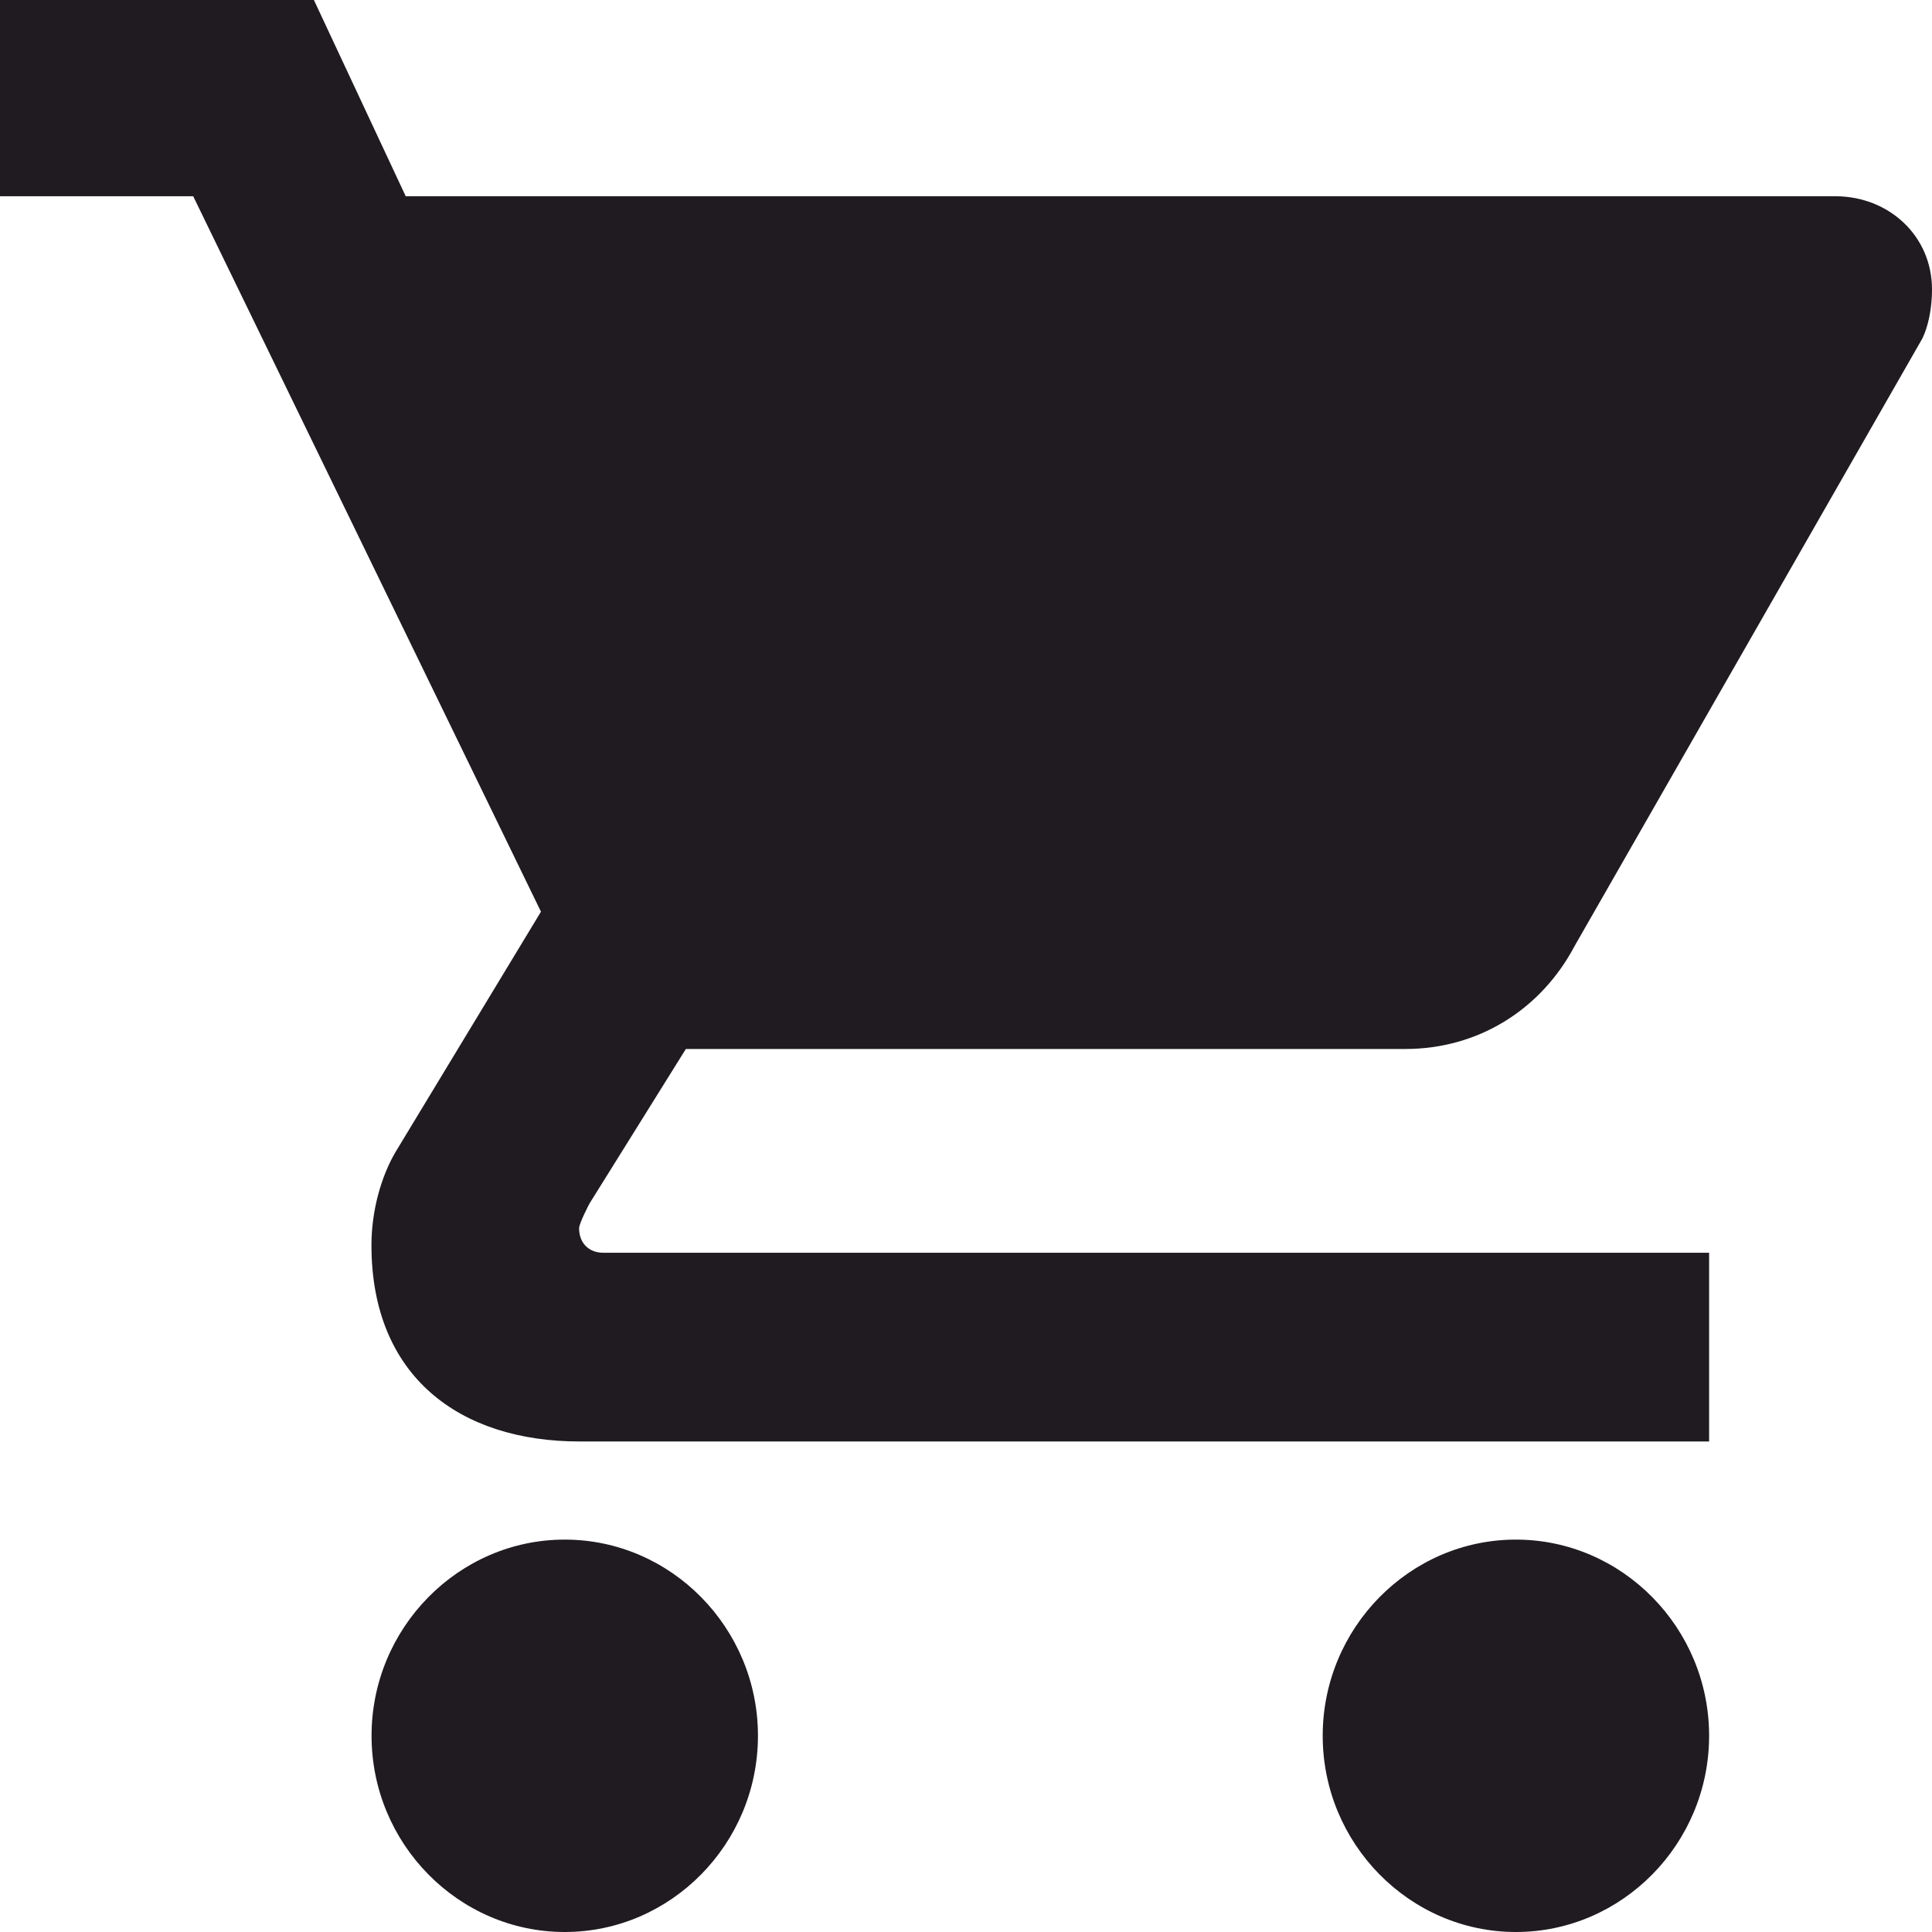 <svg width="19" height="19" viewBox="0 0 19 19" fill="none" xmlns="http://www.w3.org/2000/svg">
<path d="M5.554 15.141C4.509 15.141 3.654 16.009 3.654 17.07C3.654 18.132 4.509 19 5.554 19C6.599 19 7.454 18.132 7.454 17.07C7.454 16.009 6.599 15.141 5.554 15.141ZM0 0V1.93H1.9L5.32 8.966L3.89 11.329C3.748 11.57 3.653 11.908 3.653 12.246C3.653 13.538 4.522 14.176 5.7 14.176H16.808V12.32H5.933C5.79 12.32 5.695 12.224 5.695 12.079C5.695 12.031 5.796 11.838 5.796 11.838L6.745 10.316H13.822C14.535 10.316 15.153 9.931 15.485 9.304L18.905 3.329C18.961 3.215 19 3.039 19 2.847C19 2.316 18.572 1.93 18.05 1.93H3.99L3.087 0H0ZM14.908 15.141C13.863 15.141 13.008 16.009 13.008 17.07C13.008 18.132 13.863 19 14.908 19C15.953 19 16.808 18.132 16.808 17.07C16.808 16.009 15.953 15.141 14.908 15.141Z" fill="#1F1B20"/>
</svg>
